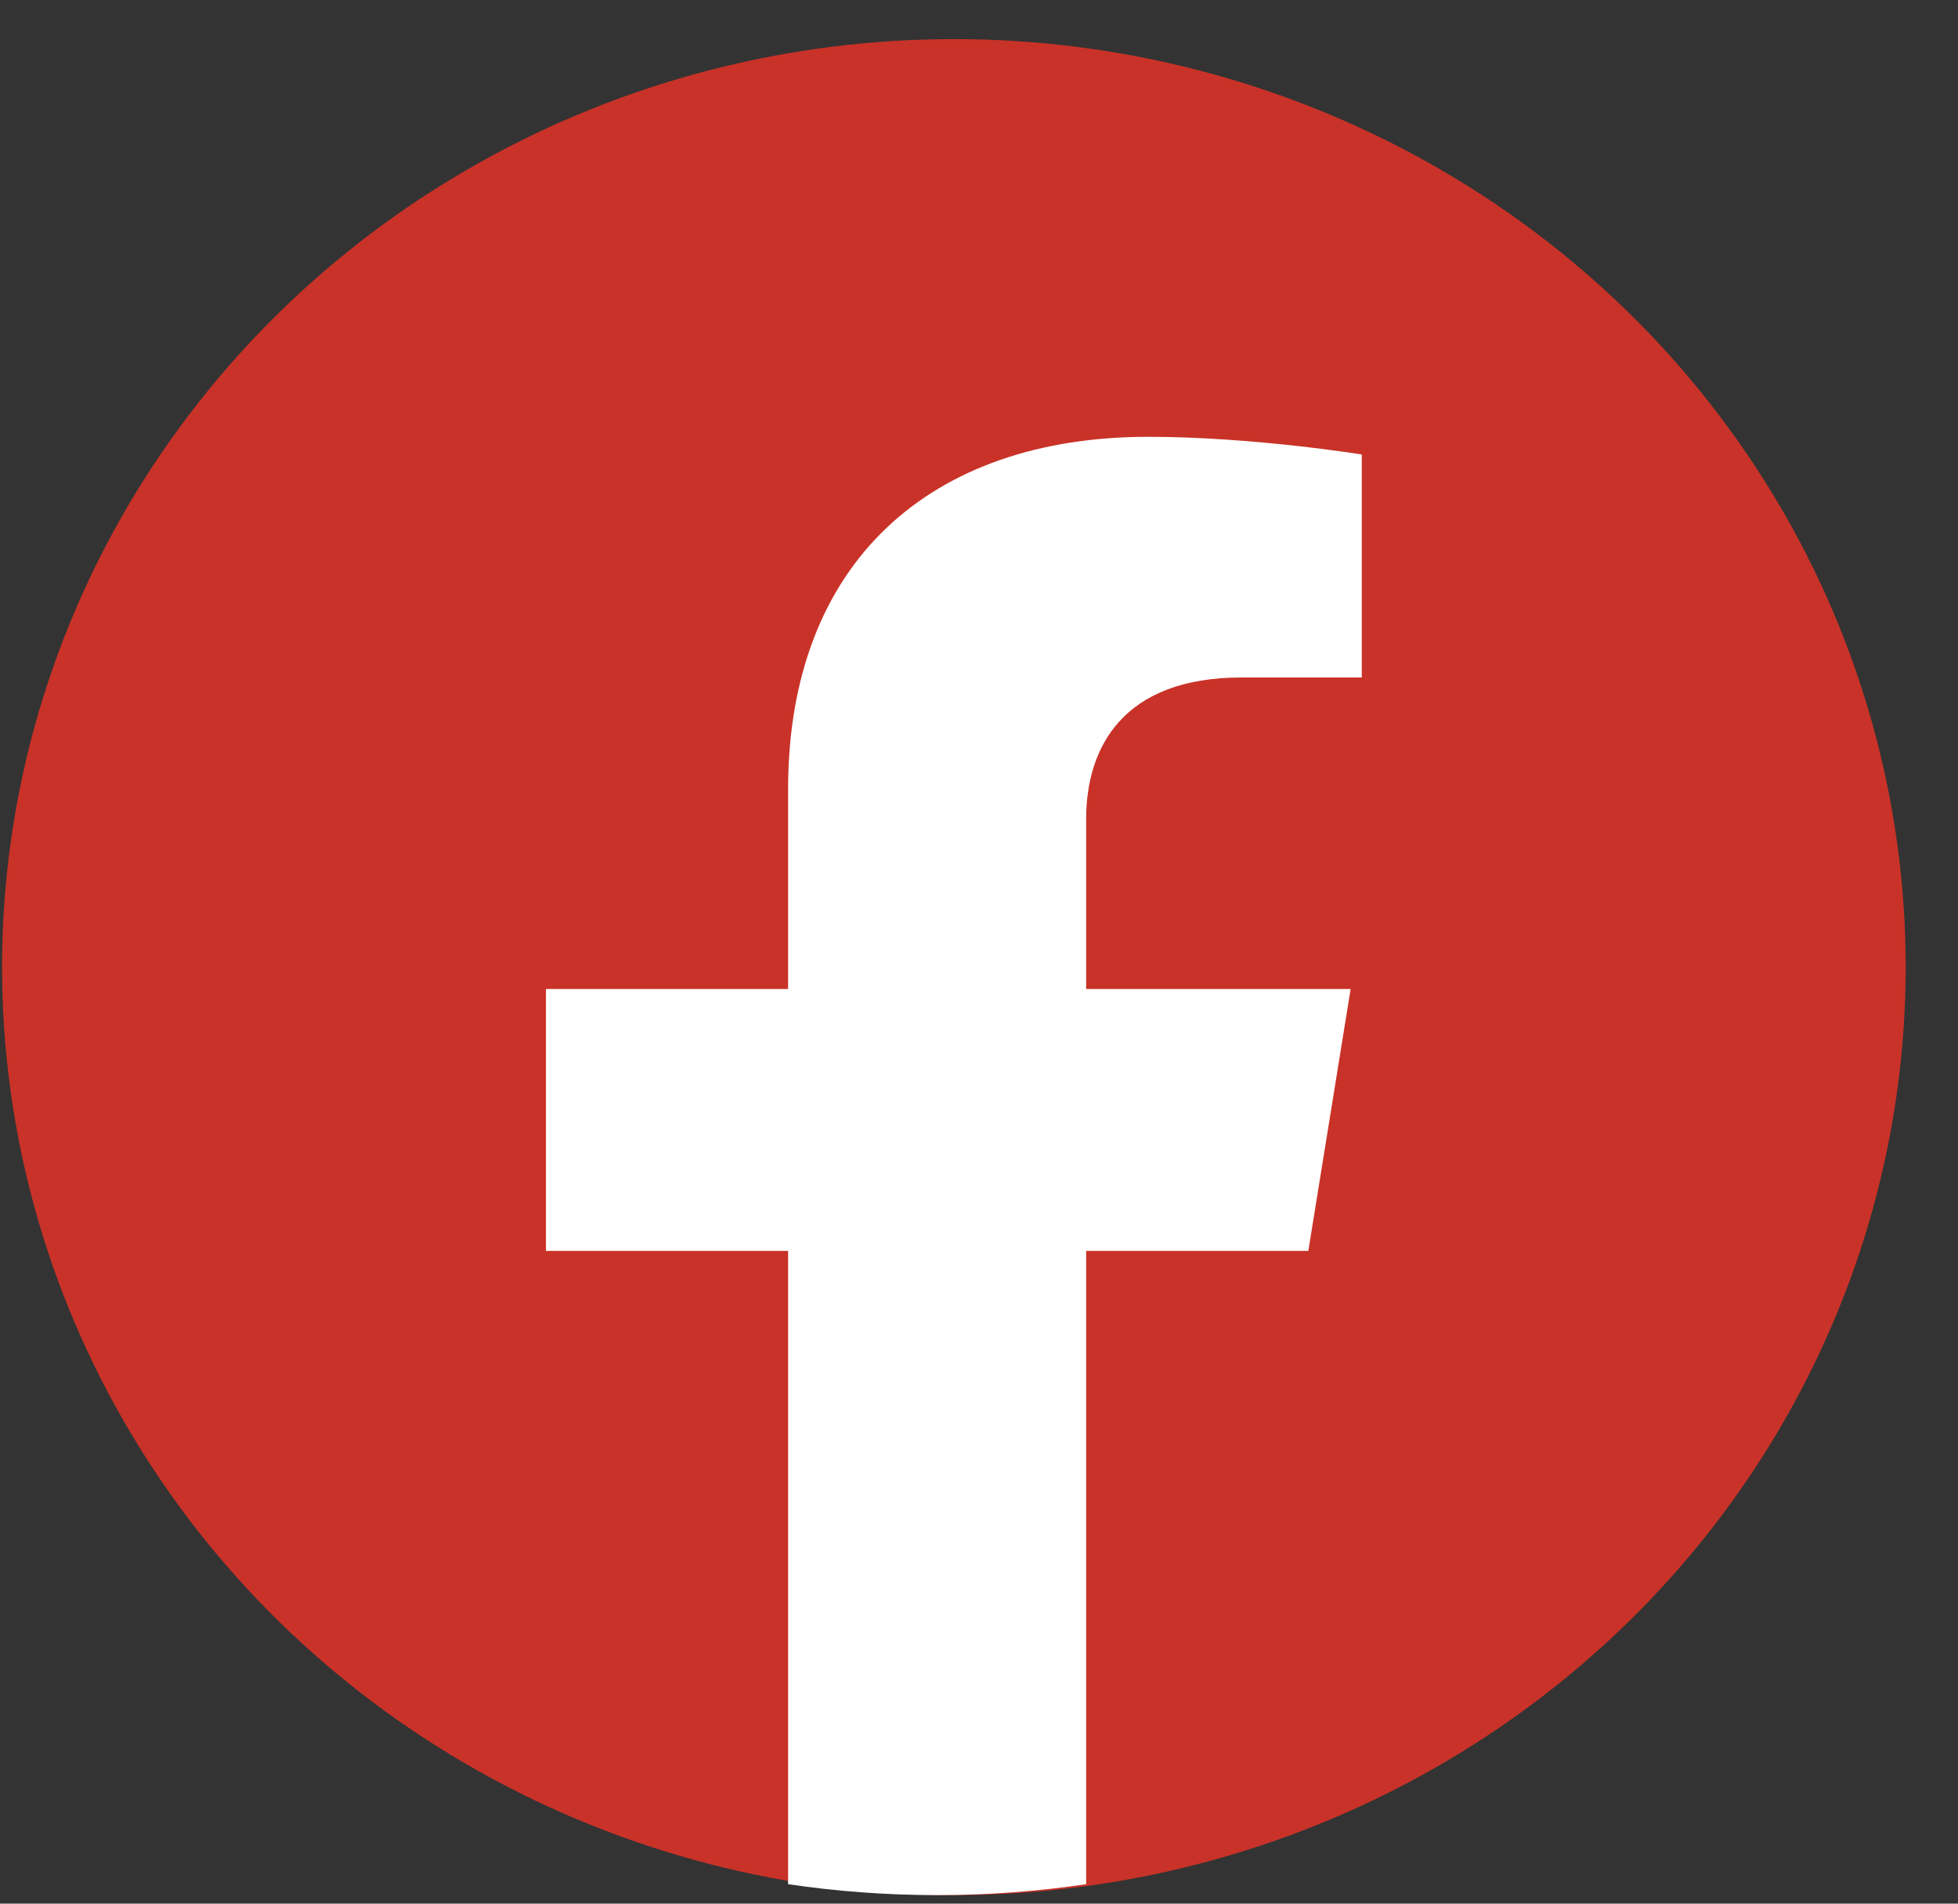 <svg width="36" height="35" viewBox="0 0 36 35" fill="none" xmlns="http://www.w3.org/2000/svg">
<rect x="0" y="0" width="36" height="35" fill="#333333" stroke="none"/>
<ellipse cx="17.538" cy="17.781" rx="17.5" ry="17.062" fill="#C93228"/>
<path d="M24.055 22.999L24.833 18.183H19.97V15.059C19.97 13.742 20.648 12.456 22.826 12.456H25.038V8.356C25.038 8.356 23.031 8.031 21.113 8.031C17.107 8.031 14.49 10.338 14.49 14.513V18.183H10.038V22.999H14.49V34.642C15.384 34.775 16.299 34.843 17.23 34.843C18.162 34.843 19.076 34.775 19.97 34.642V22.999H24.055Z" fill="white"/>
</svg>
